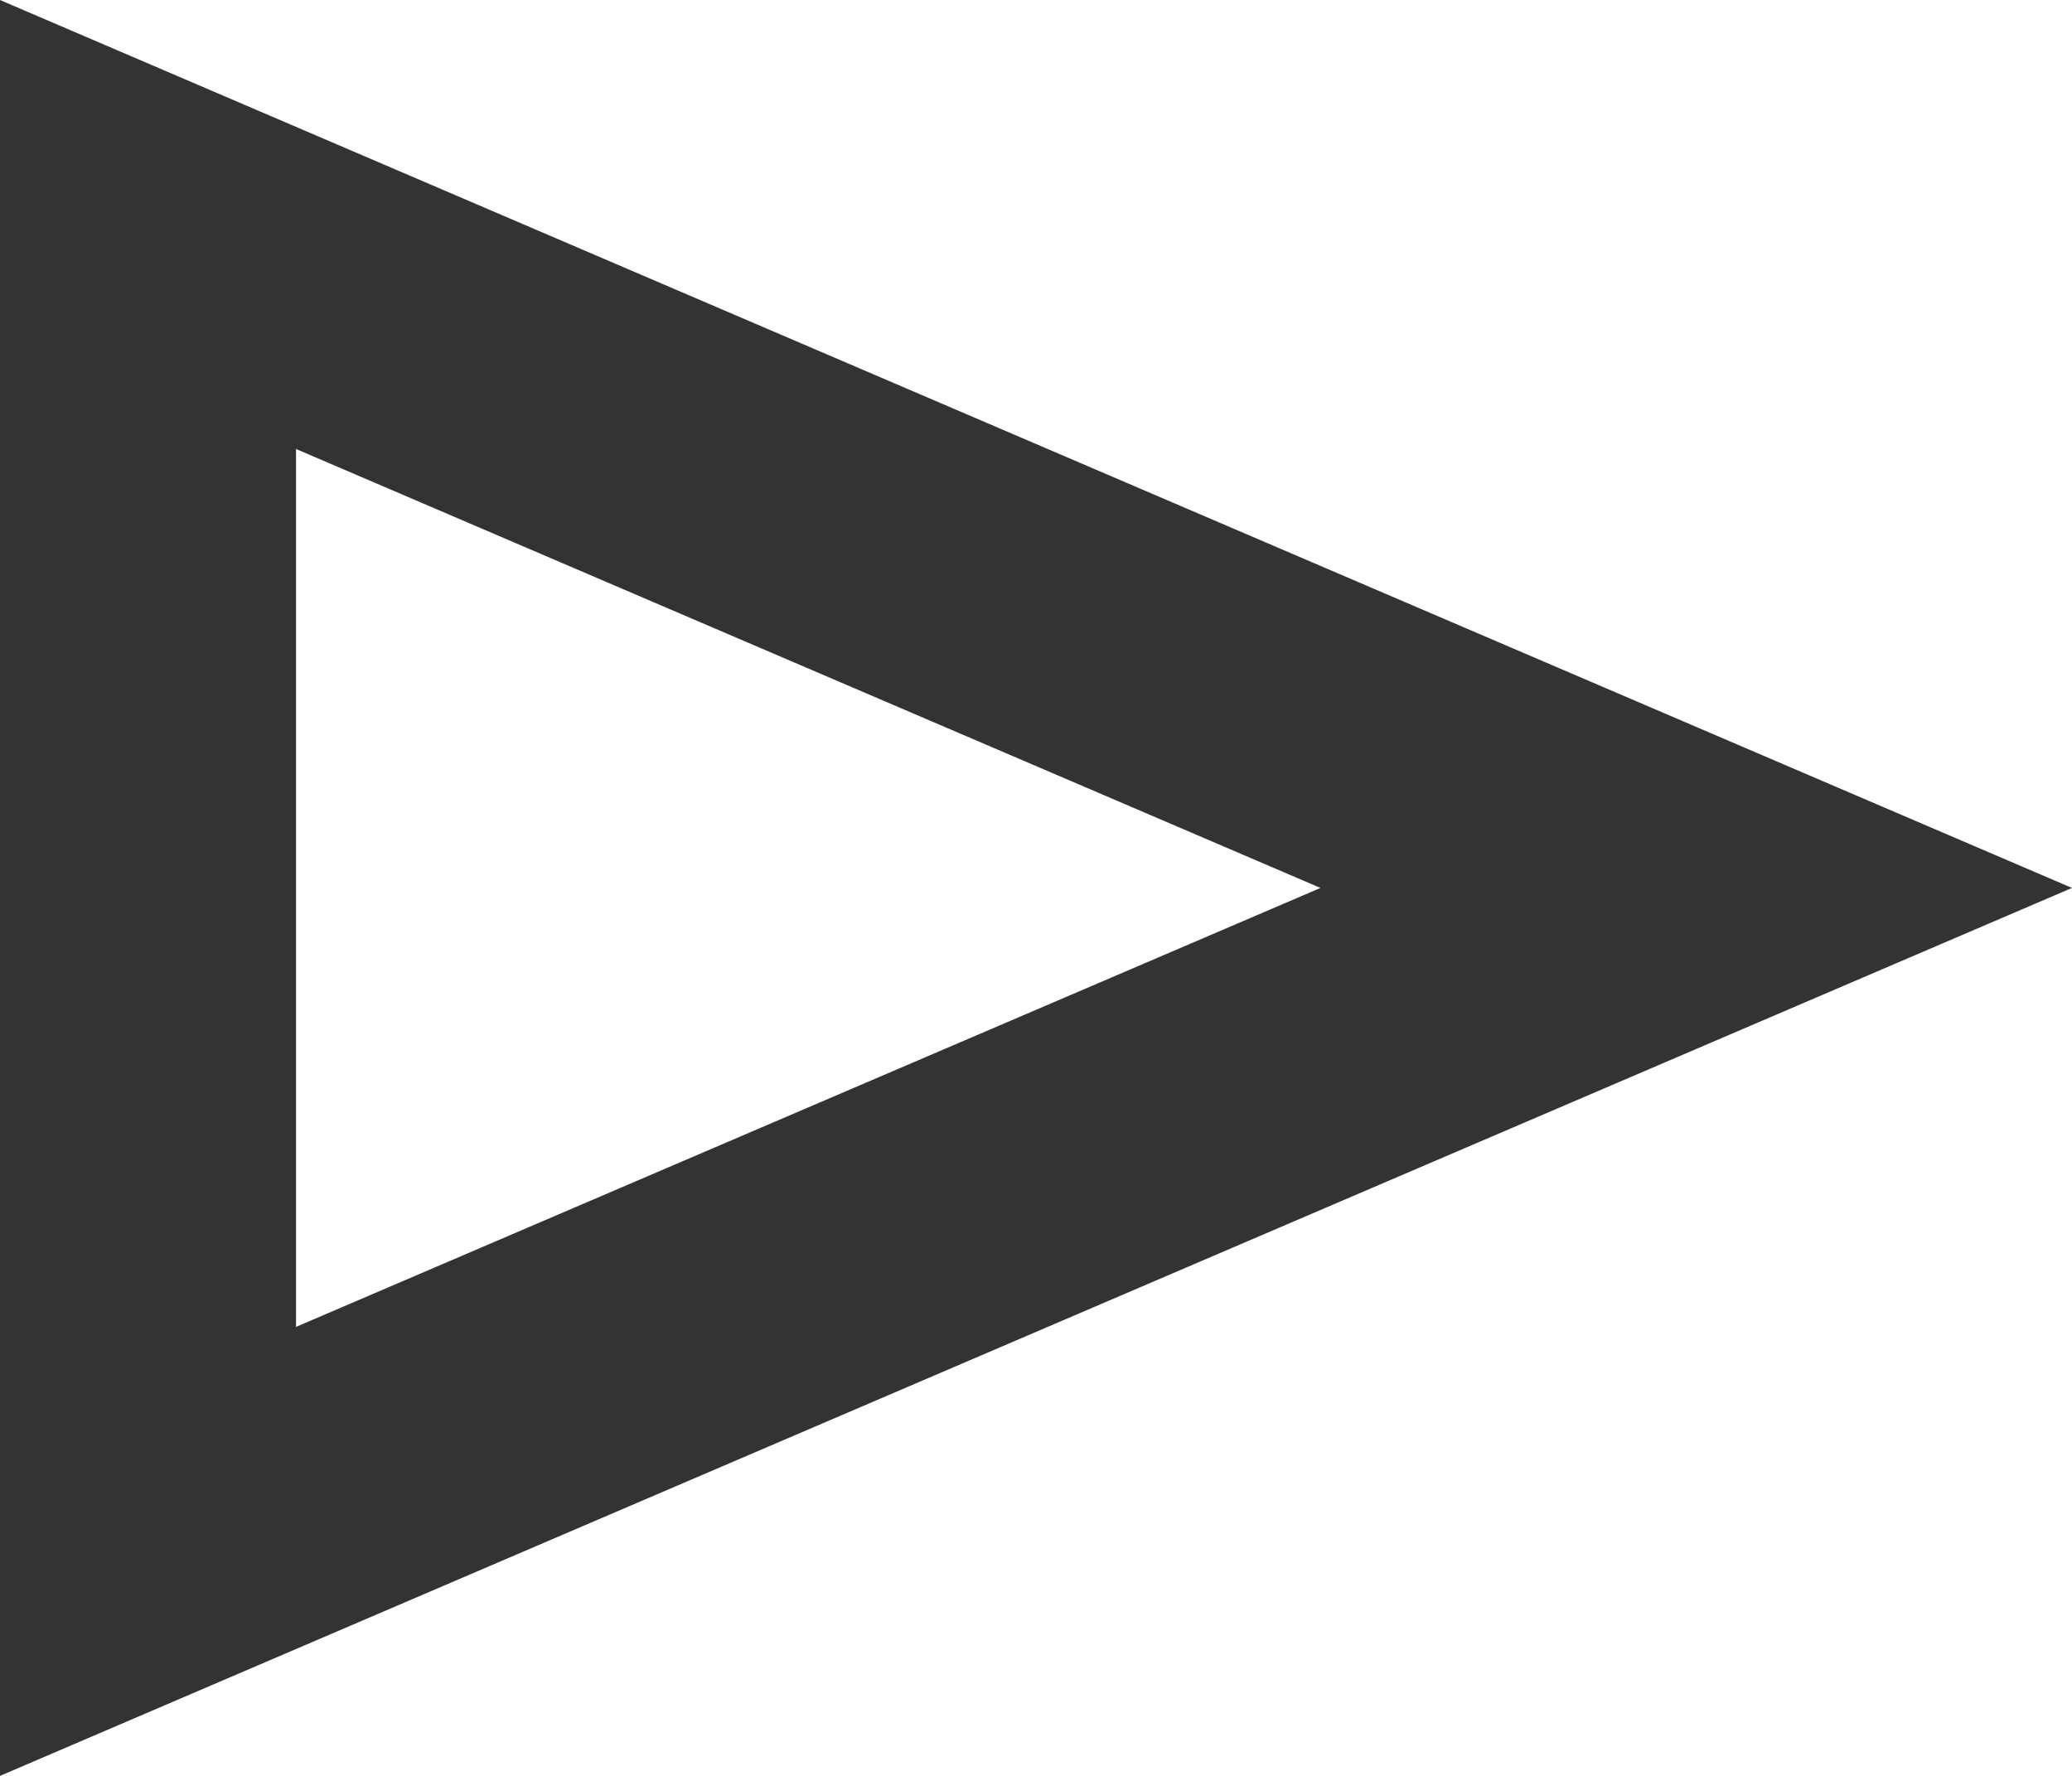 <svg id="icon--js-arrow" xmlns="http://www.w3.org/2000/svg" width="7" height="6" viewBox="0 0 7 6">
  <g id="多角形_3" data-name="多角形 3" transform="translate(7) rotate(90)" fill="none">
    <path d="M3,0,6,7H0Z" stroke="none"/>
    <path d="M 3 2.539 L 1.517 6 L 4.483 6 L 3 2.539 M 3 0 L 6 7 L -4.76837158203125e-07 7 L 3 0 Z" stroke="none" fill="#333"/>
  </g>
</svg>
